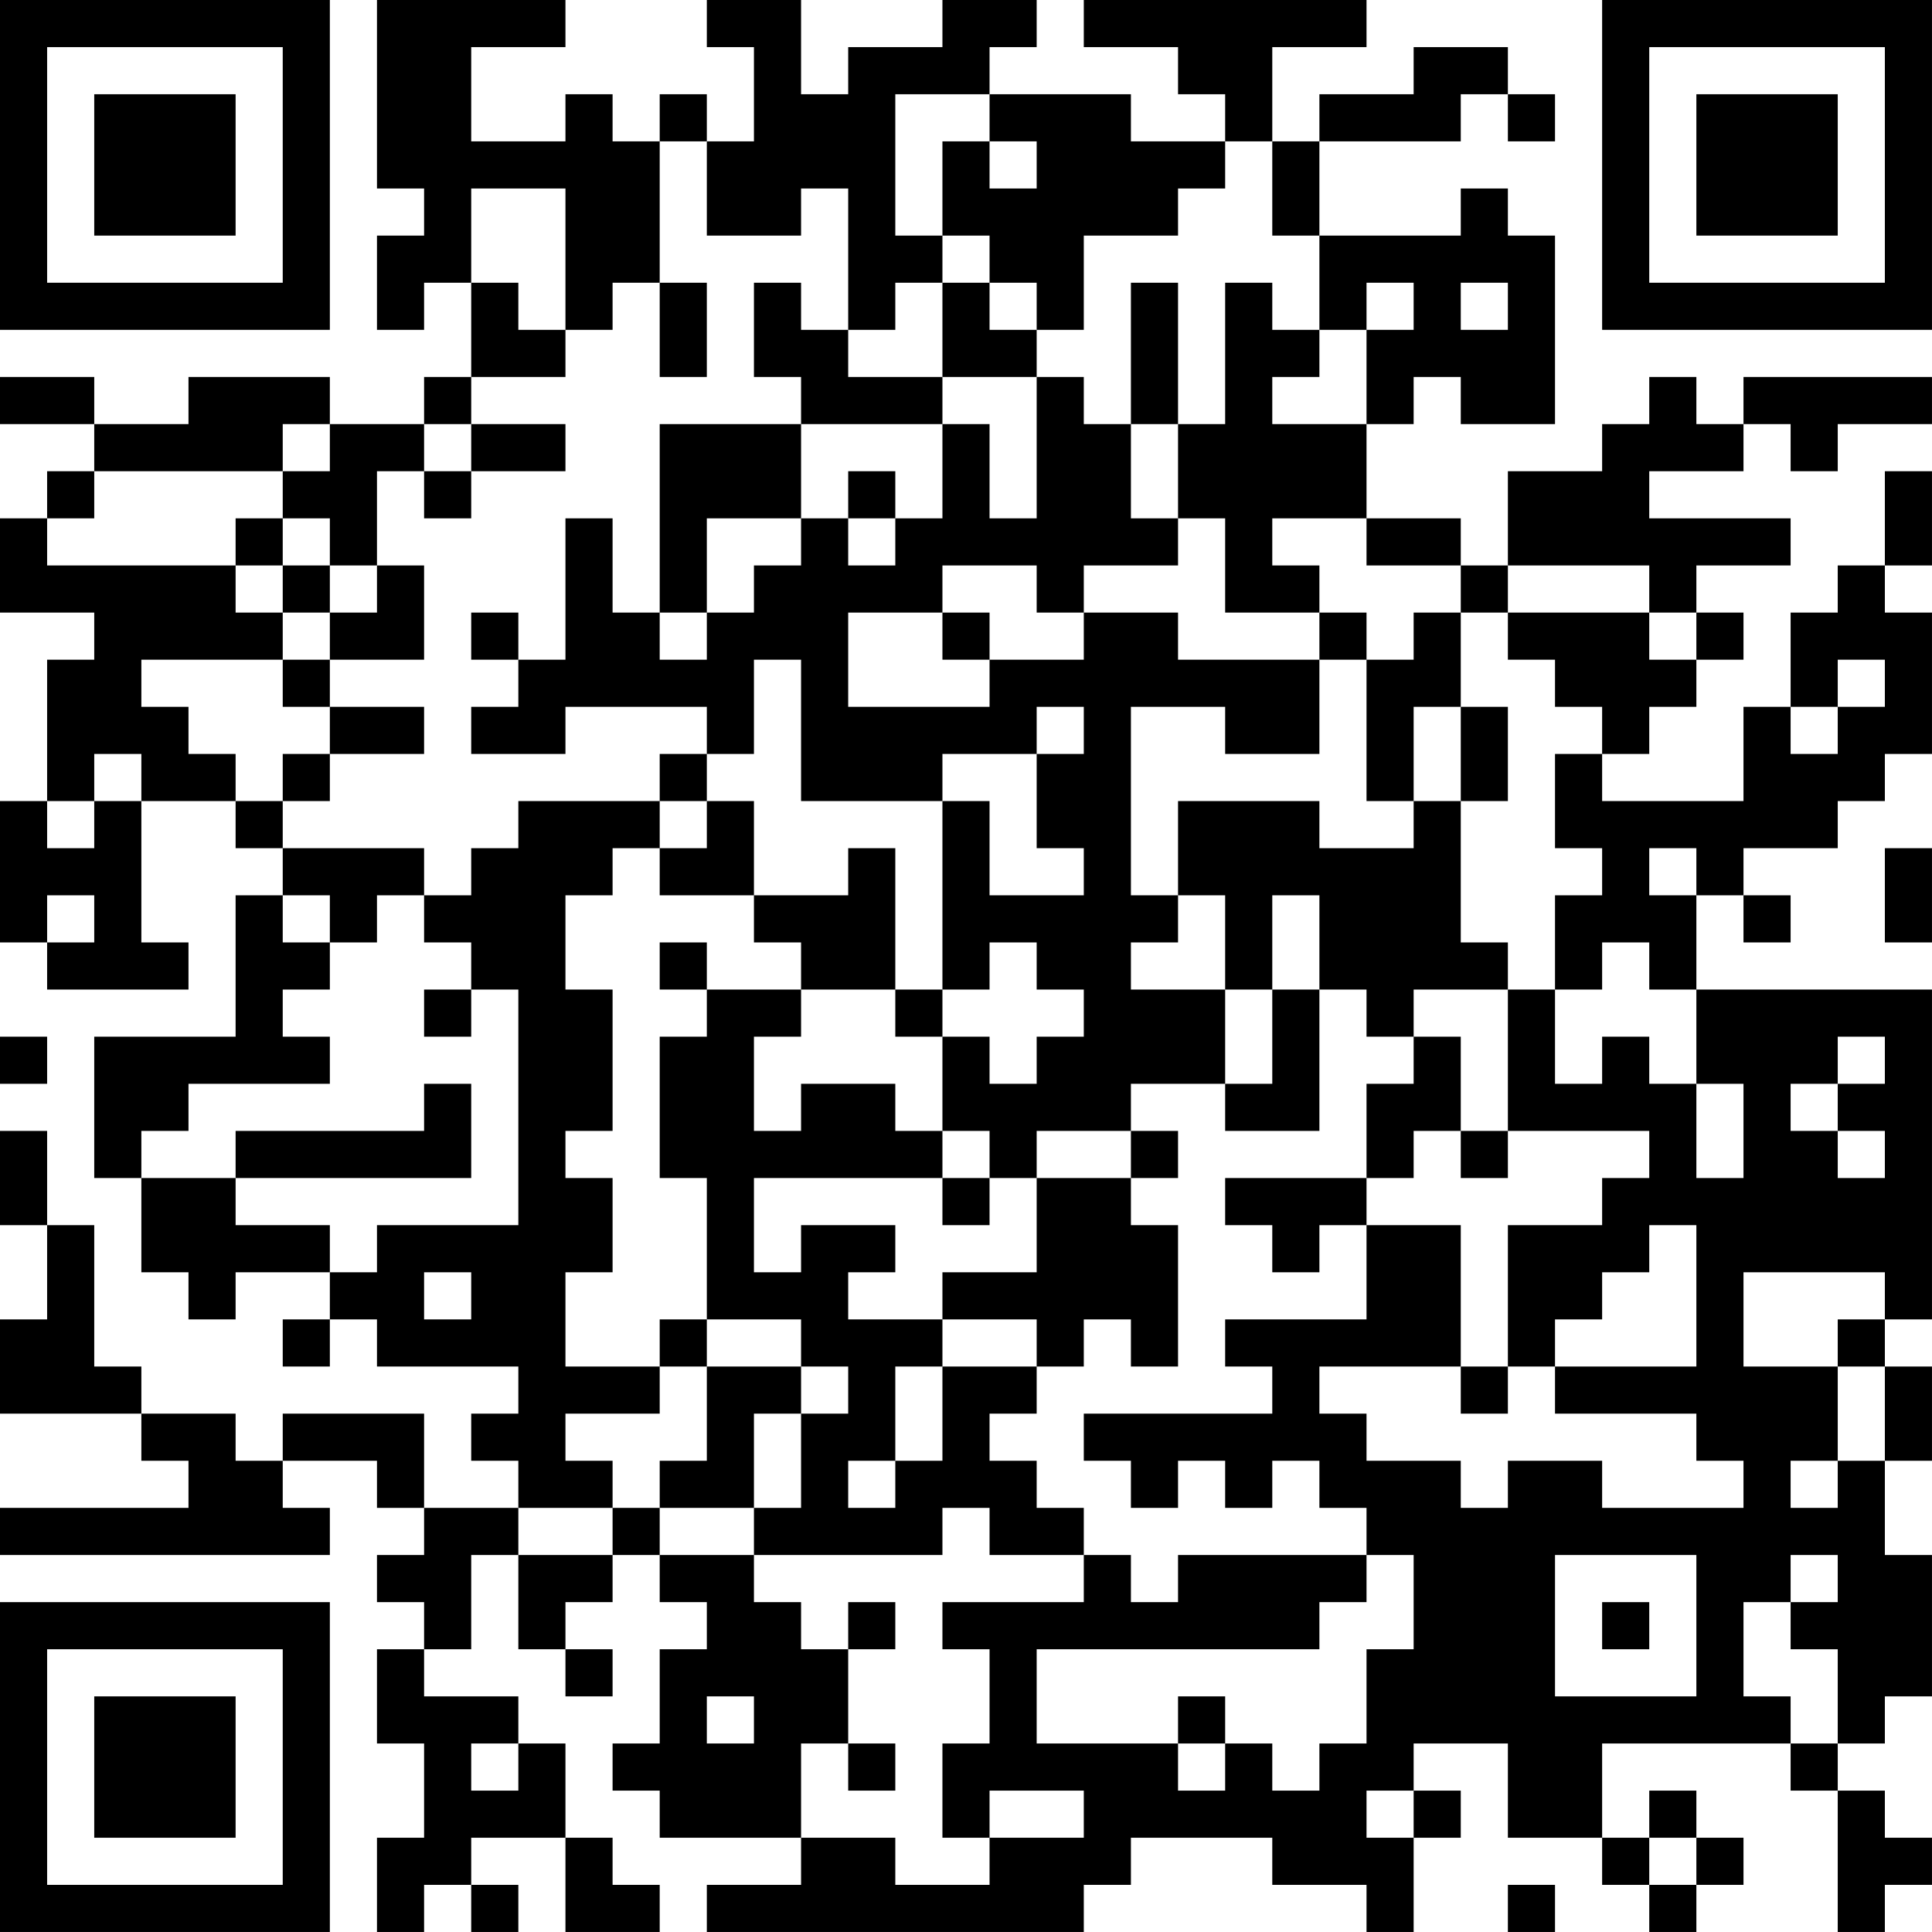 <?xml version="1.0" encoding="UTF-8"?>
<svg xmlns="http://www.w3.org/2000/svg" version="1.1" width="300" height="300" viewBox="0 0 300 300"><rect x="0" y="0" width="300" height="300" fill="#ffffff"/><g transform="scale(7.317)"><g transform="translate(0,0)"><path fill-rule="evenodd" d="M8 0L8 4L9 4L9 5L8 5L8 7L9 7L9 6L10 6L10 8L9 8L9 9L7 9L7 8L4 8L4 9L2 9L2 8L0 8L0 9L2 9L2 10L1 10L1 11L0 11L0 13L2 13L2 14L1 14L1 17L0 17L0 20L1 20L1 21L4 21L4 20L3 20L3 17L5 17L5 18L6 18L6 19L5 19L5 22L2 22L2 25L3 25L3 27L4 27L4 28L5 28L5 27L7 27L7 28L6 28L6 29L7 29L7 28L8 28L8 29L11 29L11 30L10 30L10 31L11 31L11 32L9 32L9 30L6 30L6 31L5 31L5 30L3 30L3 29L2 29L2 26L1 26L1 24L0 24L0 26L1 26L1 28L0 28L0 30L3 30L3 31L4 31L4 32L0 32L0 33L7 33L7 32L6 32L6 31L8 31L8 32L9 32L9 33L8 33L8 34L9 34L9 35L8 35L8 37L9 37L9 39L8 39L8 41L9 41L9 40L10 40L10 41L11 41L11 40L10 40L10 39L12 39L12 41L14 41L14 40L13 40L13 39L12 39L12 37L11 37L11 36L9 36L9 35L10 35L10 33L11 33L11 35L12 35L12 36L13 36L13 35L12 35L12 34L13 34L13 33L14 33L14 34L15 34L15 35L14 35L14 37L13 37L13 38L14 38L14 39L17 39L17 40L15 40L15 41L23 41L23 40L24 40L24 39L27 39L27 40L29 40L29 41L30 41L30 39L31 39L31 38L30 38L30 37L32 37L32 39L34 39L34 40L35 40L35 41L36 41L36 40L37 40L37 39L36 39L36 38L35 38L35 39L34 39L34 37L38 37L38 38L39 38L39 41L40 41L40 40L41 40L41 39L40 39L40 38L39 38L39 37L40 37L40 36L41 36L41 33L40 33L40 31L41 31L41 29L40 29L40 28L41 28L41 21L36 21L36 19L37 19L37 20L38 20L38 19L37 19L37 18L39 18L39 17L40 17L40 16L41 16L41 13L40 13L40 12L41 12L41 10L40 10L40 12L39 12L39 13L38 13L38 15L37 15L37 17L34 17L34 16L35 16L35 15L36 15L36 14L37 14L37 13L36 13L36 12L38 12L38 11L35 11L35 10L37 10L37 9L38 9L38 10L39 10L39 9L41 9L41 8L37 8L37 9L36 9L36 8L35 8L35 9L34 9L34 10L32 10L32 12L31 12L31 11L29 11L29 9L30 9L30 8L31 8L31 9L33 9L33 5L32 5L32 4L31 4L31 5L28 5L28 3L31 3L31 2L32 2L32 3L33 3L33 2L32 2L32 1L30 1L30 2L28 2L28 3L27 3L27 1L29 1L29 0L23 0L23 1L25 1L25 2L26 2L26 3L24 3L24 2L21 2L21 1L22 1L22 0L20 0L20 1L18 1L18 2L17 2L17 0L15 0L15 1L16 1L16 3L15 3L15 2L14 2L14 3L13 3L13 2L12 2L12 3L10 3L10 1L12 1L12 0ZM19 2L19 5L20 5L20 6L19 6L19 7L18 7L18 4L17 4L17 5L15 5L15 3L14 3L14 6L13 6L13 7L12 7L12 4L10 4L10 6L11 6L11 7L12 7L12 8L10 8L10 9L9 9L9 10L8 10L8 12L7 12L7 11L6 11L6 10L7 10L7 9L6 9L6 10L2 10L2 11L1 11L1 12L5 12L5 13L6 13L6 14L3 14L3 15L4 15L4 16L5 16L5 17L6 17L6 18L9 18L9 19L8 19L8 20L7 20L7 19L6 19L6 20L7 20L7 21L6 21L6 22L7 22L7 23L4 23L4 24L3 24L3 25L5 25L5 26L7 26L7 27L8 27L8 26L11 26L11 21L10 21L10 20L9 20L9 19L10 19L10 18L11 18L11 17L14 17L14 18L13 18L13 19L12 19L12 21L13 21L13 24L12 24L12 25L13 25L13 27L12 27L12 29L14 29L14 30L12 30L12 31L13 31L13 32L11 32L11 33L13 33L13 32L14 32L14 33L16 33L16 34L17 34L17 35L18 35L18 37L17 37L17 39L19 39L19 40L21 40L21 39L23 39L23 38L21 38L21 39L20 39L20 37L21 37L21 35L20 35L20 34L23 34L23 33L24 33L24 34L25 34L25 33L29 33L29 34L28 34L28 35L22 35L22 37L25 37L25 38L26 38L26 37L27 37L27 38L28 38L28 37L29 37L29 35L30 35L30 33L29 33L29 32L28 32L28 31L27 31L27 32L26 32L26 31L25 31L25 32L24 32L24 31L23 31L23 30L27 30L27 29L26 29L26 28L29 28L29 26L31 26L31 29L28 29L28 30L29 30L29 31L31 31L31 32L32 32L32 31L34 31L34 32L37 32L37 31L36 31L36 30L33 30L33 29L36 29L36 26L35 26L35 27L34 27L34 28L33 28L33 29L32 29L32 26L34 26L34 25L35 25L35 24L32 24L32 21L33 21L33 23L34 23L34 22L35 22L35 23L36 23L36 25L37 25L37 23L36 23L36 21L35 21L35 20L34 20L34 21L33 21L33 19L34 19L34 18L33 18L33 16L34 16L34 15L33 15L33 14L32 14L32 13L35 13L35 14L36 14L36 13L35 13L35 12L32 12L32 13L31 13L31 12L29 12L29 11L27 11L27 12L28 12L28 13L26 13L26 11L25 11L25 9L26 9L26 6L27 6L27 7L28 7L28 8L27 8L27 9L29 9L29 7L30 7L30 6L29 6L29 7L28 7L28 5L27 5L27 3L26 3L26 4L25 4L25 5L23 5L23 7L22 7L22 6L21 6L21 5L20 5L20 3L21 3L21 4L22 4L22 3L21 3L21 2ZM14 6L14 8L15 8L15 6ZM16 6L16 8L17 8L17 9L14 9L14 13L13 13L13 11L12 11L12 14L11 14L11 13L10 13L10 14L11 14L11 15L10 15L10 16L12 16L12 15L15 15L15 16L14 16L14 17L15 17L15 18L14 18L14 19L16 19L16 20L17 20L17 21L15 21L15 20L14 20L14 21L15 21L15 22L14 22L14 25L15 25L15 28L14 28L14 29L15 29L15 31L14 31L14 32L16 32L16 33L20 33L20 32L21 32L21 33L23 33L23 32L22 32L22 31L21 31L21 30L22 30L22 29L23 29L23 28L24 28L24 29L25 29L25 26L24 26L24 25L25 25L25 24L24 24L24 23L26 23L26 24L28 24L28 21L29 21L29 22L30 22L30 23L29 23L29 25L26 25L26 26L27 26L27 27L28 27L28 26L29 26L29 25L30 25L30 24L31 24L31 25L32 25L32 24L31 24L31 22L30 22L30 21L32 21L32 20L31 20L31 17L32 17L32 15L31 15L31 13L30 13L30 14L29 14L29 13L28 13L28 14L25 14L25 13L23 13L23 12L25 12L25 11L24 11L24 9L25 9L25 6L24 6L24 9L23 9L23 8L22 8L22 7L21 7L21 6L20 6L20 8L18 8L18 7L17 7L17 6ZM31 6L31 7L32 7L32 6ZM20 8L20 9L17 9L17 11L15 11L15 13L14 13L14 14L15 14L15 13L16 13L16 12L17 12L17 11L18 11L18 12L19 12L19 11L20 11L20 9L21 9L21 11L22 11L22 8ZM10 9L10 10L9 10L9 11L10 11L10 10L12 10L12 9ZM18 10L18 11L19 11L19 10ZM5 11L5 12L6 12L6 13L7 13L7 14L6 14L6 15L7 15L7 16L6 16L6 17L7 17L7 16L9 16L9 15L7 15L7 14L9 14L9 12L8 12L8 13L7 13L7 12L6 12L6 11ZM20 12L20 13L18 13L18 15L21 15L21 14L23 14L23 13L22 13L22 12ZM20 13L20 14L21 14L21 13ZM16 14L16 16L15 16L15 17L16 17L16 19L18 19L18 18L19 18L19 21L17 21L17 22L16 22L16 24L17 24L17 23L19 23L19 24L20 24L20 25L16 25L16 27L17 27L17 26L19 26L19 27L18 27L18 28L20 28L20 29L19 29L19 31L18 31L18 32L19 32L19 31L20 31L20 29L22 29L22 28L20 28L20 27L22 27L22 25L24 25L24 24L22 24L22 25L21 25L21 24L20 24L20 22L21 22L21 23L22 23L22 22L23 22L23 21L22 21L22 20L21 20L21 21L20 21L20 17L21 17L21 19L23 19L23 18L22 18L22 16L23 16L23 15L22 15L22 16L20 16L20 17L17 17L17 14ZM28 14L28 16L26 16L26 15L24 15L24 19L25 19L25 20L24 20L24 21L26 21L26 23L27 23L27 21L28 21L28 19L27 19L27 21L26 21L26 19L25 19L25 17L28 17L28 18L30 18L30 17L31 17L31 15L30 15L30 17L29 17L29 14ZM39 14L39 15L38 15L38 16L39 16L39 15L40 15L40 14ZM2 16L2 17L1 17L1 18L2 18L2 17L3 17L3 16ZM35 18L35 19L36 19L36 18ZM40 18L40 20L41 20L41 18ZM1 19L1 20L2 20L2 19ZM9 21L9 22L10 22L10 21ZM19 21L19 22L20 22L20 21ZM0 22L0 23L1 23L1 22ZM39 22L39 23L38 23L38 24L39 24L39 25L40 25L40 24L39 24L39 23L40 23L40 22ZM9 23L9 24L5 24L5 25L10 25L10 23ZM20 25L20 26L21 26L21 25ZM9 27L9 28L10 28L10 27ZM37 27L37 29L39 29L39 31L38 31L38 32L39 32L39 31L40 31L40 29L39 29L39 28L40 28L40 27ZM15 28L15 29L17 29L17 30L16 30L16 32L17 32L17 30L18 30L18 29L17 29L17 28ZM31 29L31 30L32 30L32 29ZM33 33L33 36L36 36L36 33ZM38 33L38 34L37 34L37 36L38 36L38 37L39 37L39 35L38 35L38 34L39 34L39 33ZM18 34L18 35L19 35L19 34ZM34 34L34 35L35 35L35 34ZM15 36L15 37L16 37L16 36ZM25 36L25 37L26 37L26 36ZM10 37L10 38L11 38L11 37ZM18 37L18 38L19 38L19 37ZM29 38L29 39L30 39L30 38ZM35 39L35 40L36 40L36 39ZM32 40L32 41L33 41L33 40ZM0 0L0 7L7 7L7 0ZM1 1L1 6L6 6L6 1ZM2 2L2 5L5 5L5 2ZM34 0L34 7L41 7L41 0ZM35 1L35 6L40 6L40 1ZM36 2L36 5L39 5L39 2ZM0 34L0 41L7 41L7 34ZM1 35L1 40L6 40L6 35ZM2 36L2 39L5 39L5 36Z" fill="#000000"/></g></g></svg>
